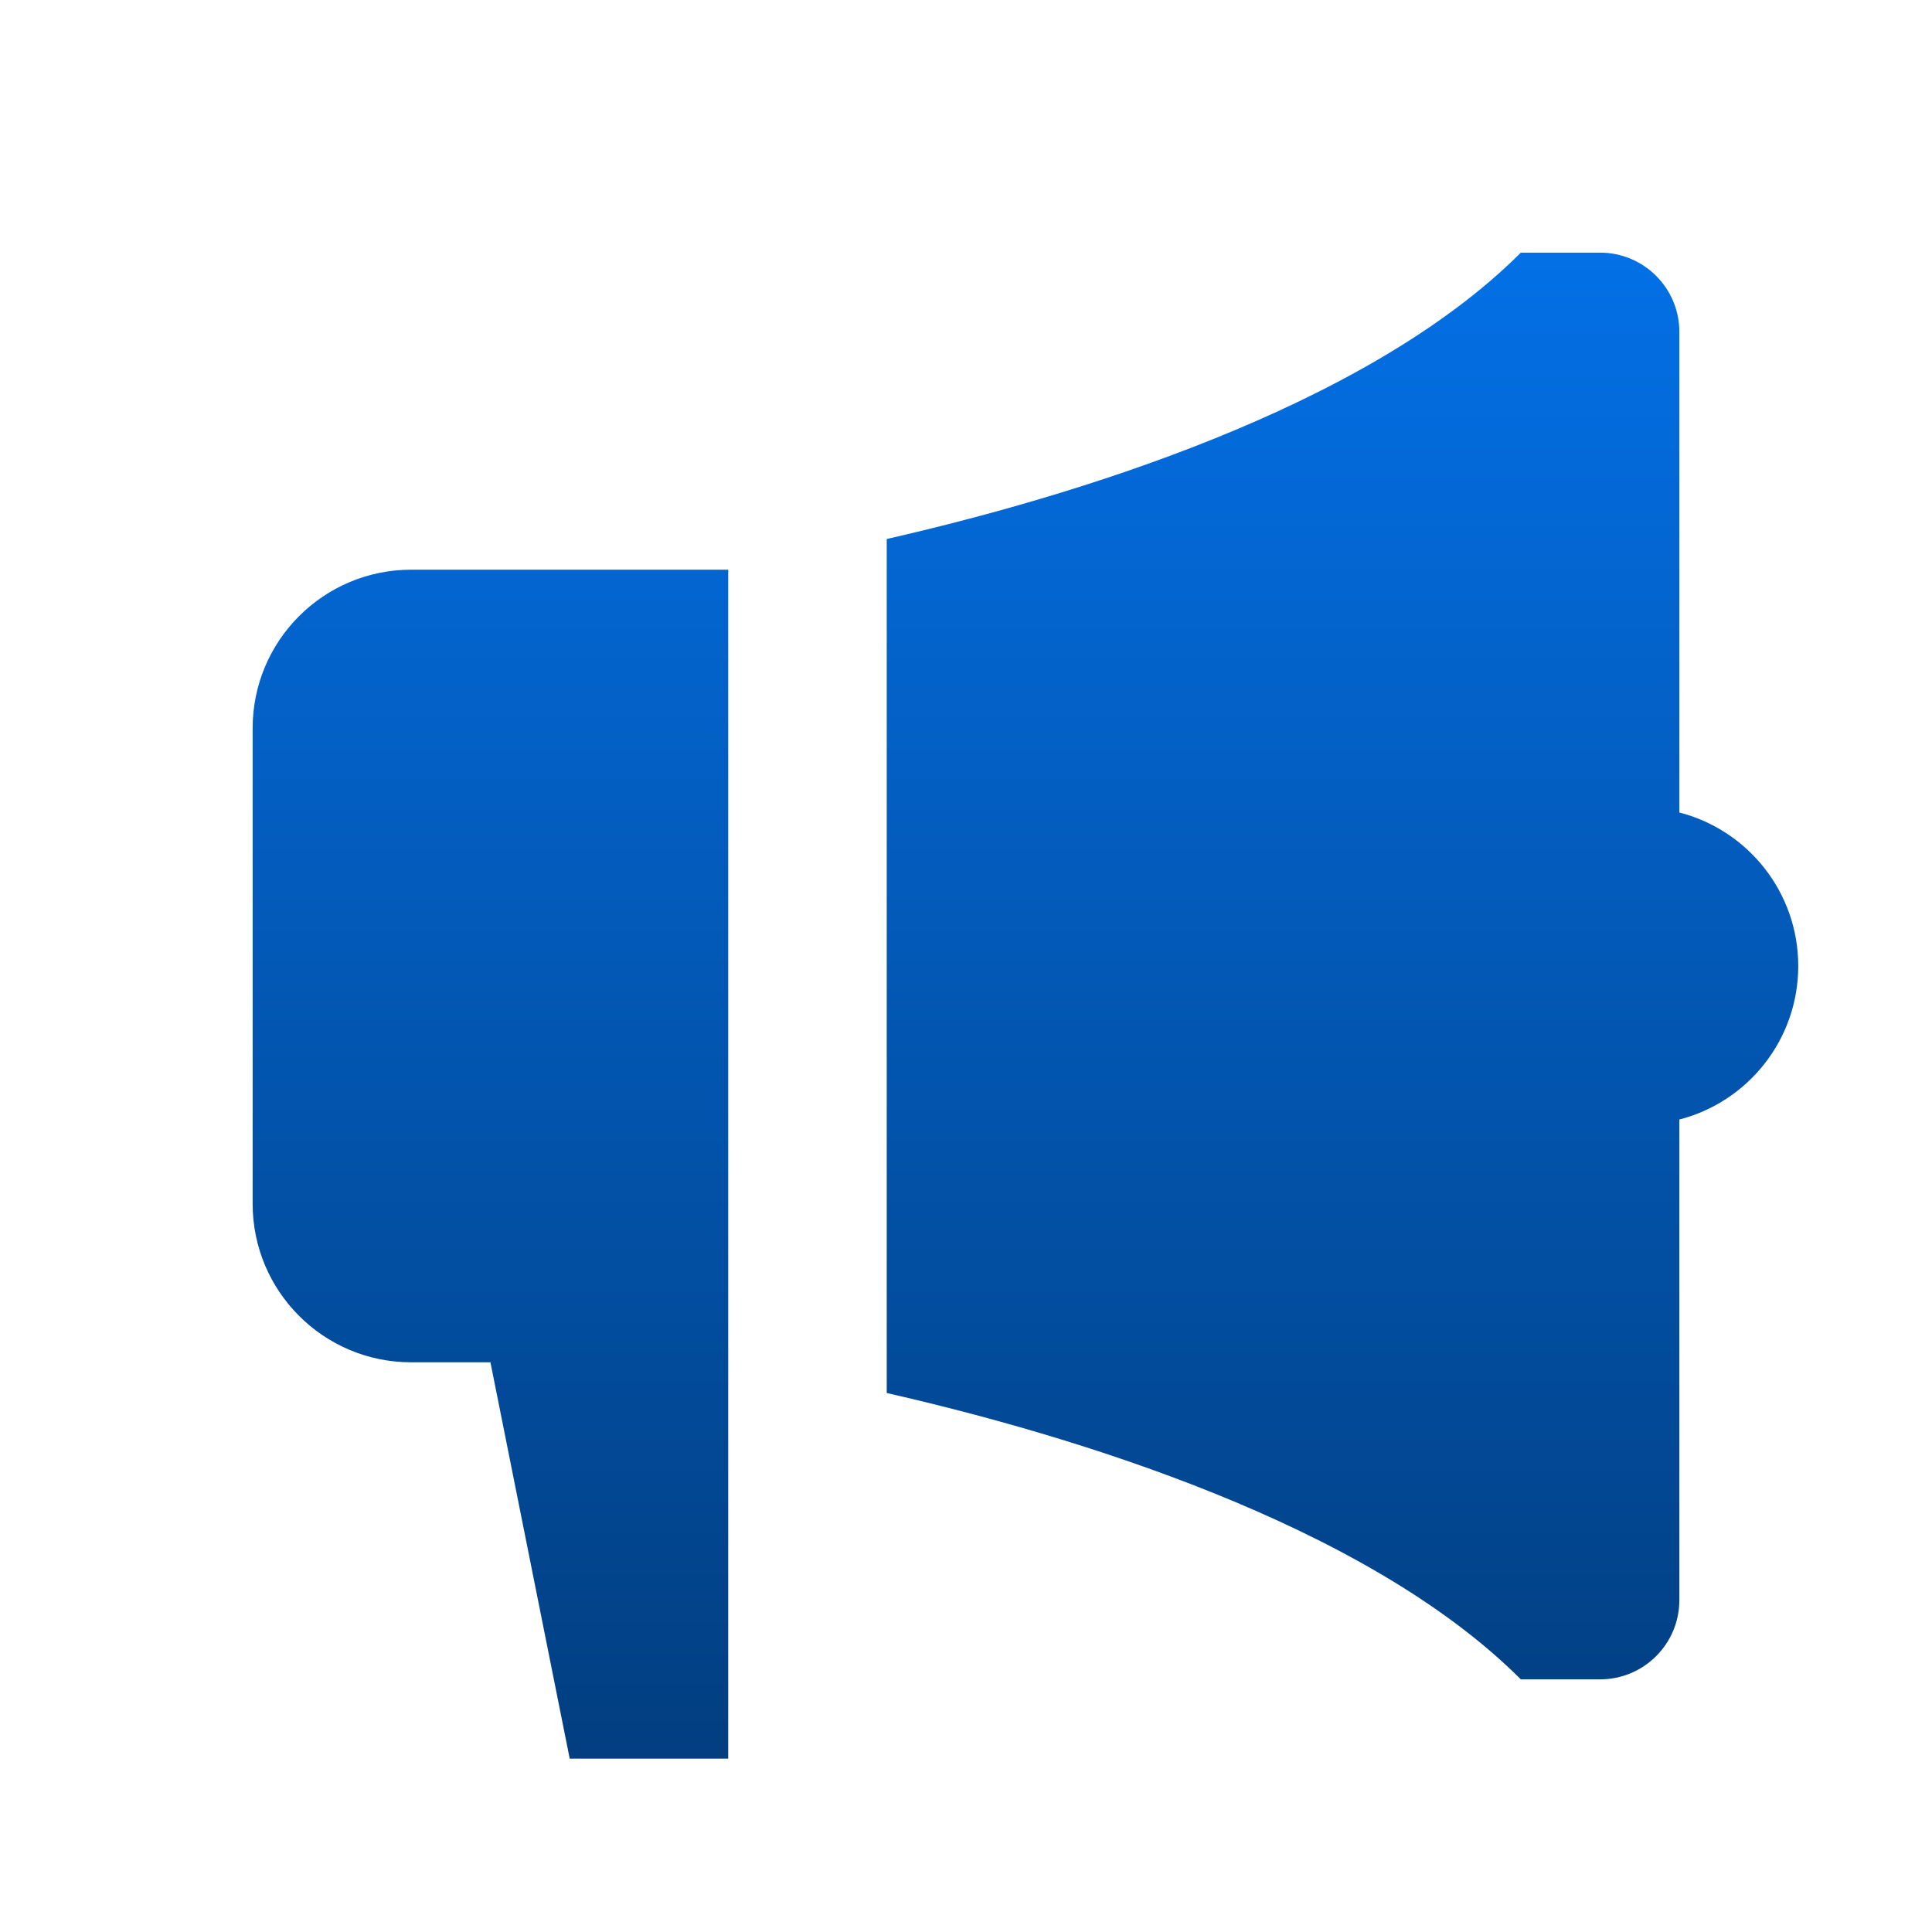 <svg width="65" height="65" viewBox="0 0 65 65" fill="none" xmlns="http://www.w3.org/2000/svg">
<path d="M56.5 27.335V11.167C56.5 9.694 55.306 8.5 53.833 8.5H51.167C45.89 13.776 35.974 16.733 29.833 18.134V46.866C35.974 48.267 45.89 51.224 51.167 56.5H53.833C55.306 56.5 56.5 55.306 56.5 53.833V37.665C58.8 37.073 60.5 34.985 60.5 32.5C60.5 30.015 58.8 27.927 56.5 27.335ZM13.833 19.167C10.888 19.167 8.5 21.555 8.5 24.5V40.5C8.5 43.446 10.888 45.833 13.833 45.833H16.5L19.167 59.167H24.5V19.167H13.833Z" fill="url(#paint0_linear_19_5516)"/>
<defs>
<linearGradient id="paint0_linear_19_5516" x1="34.5" y1="8.5" x2="34.5" y2="59.167" gradientUnits="userSpaceOnUse">
<stop stop-color="#0370E6"/>
<stop offset="1" stop-color="#023E80"/>
</linearGradient>
</defs>
</svg>
